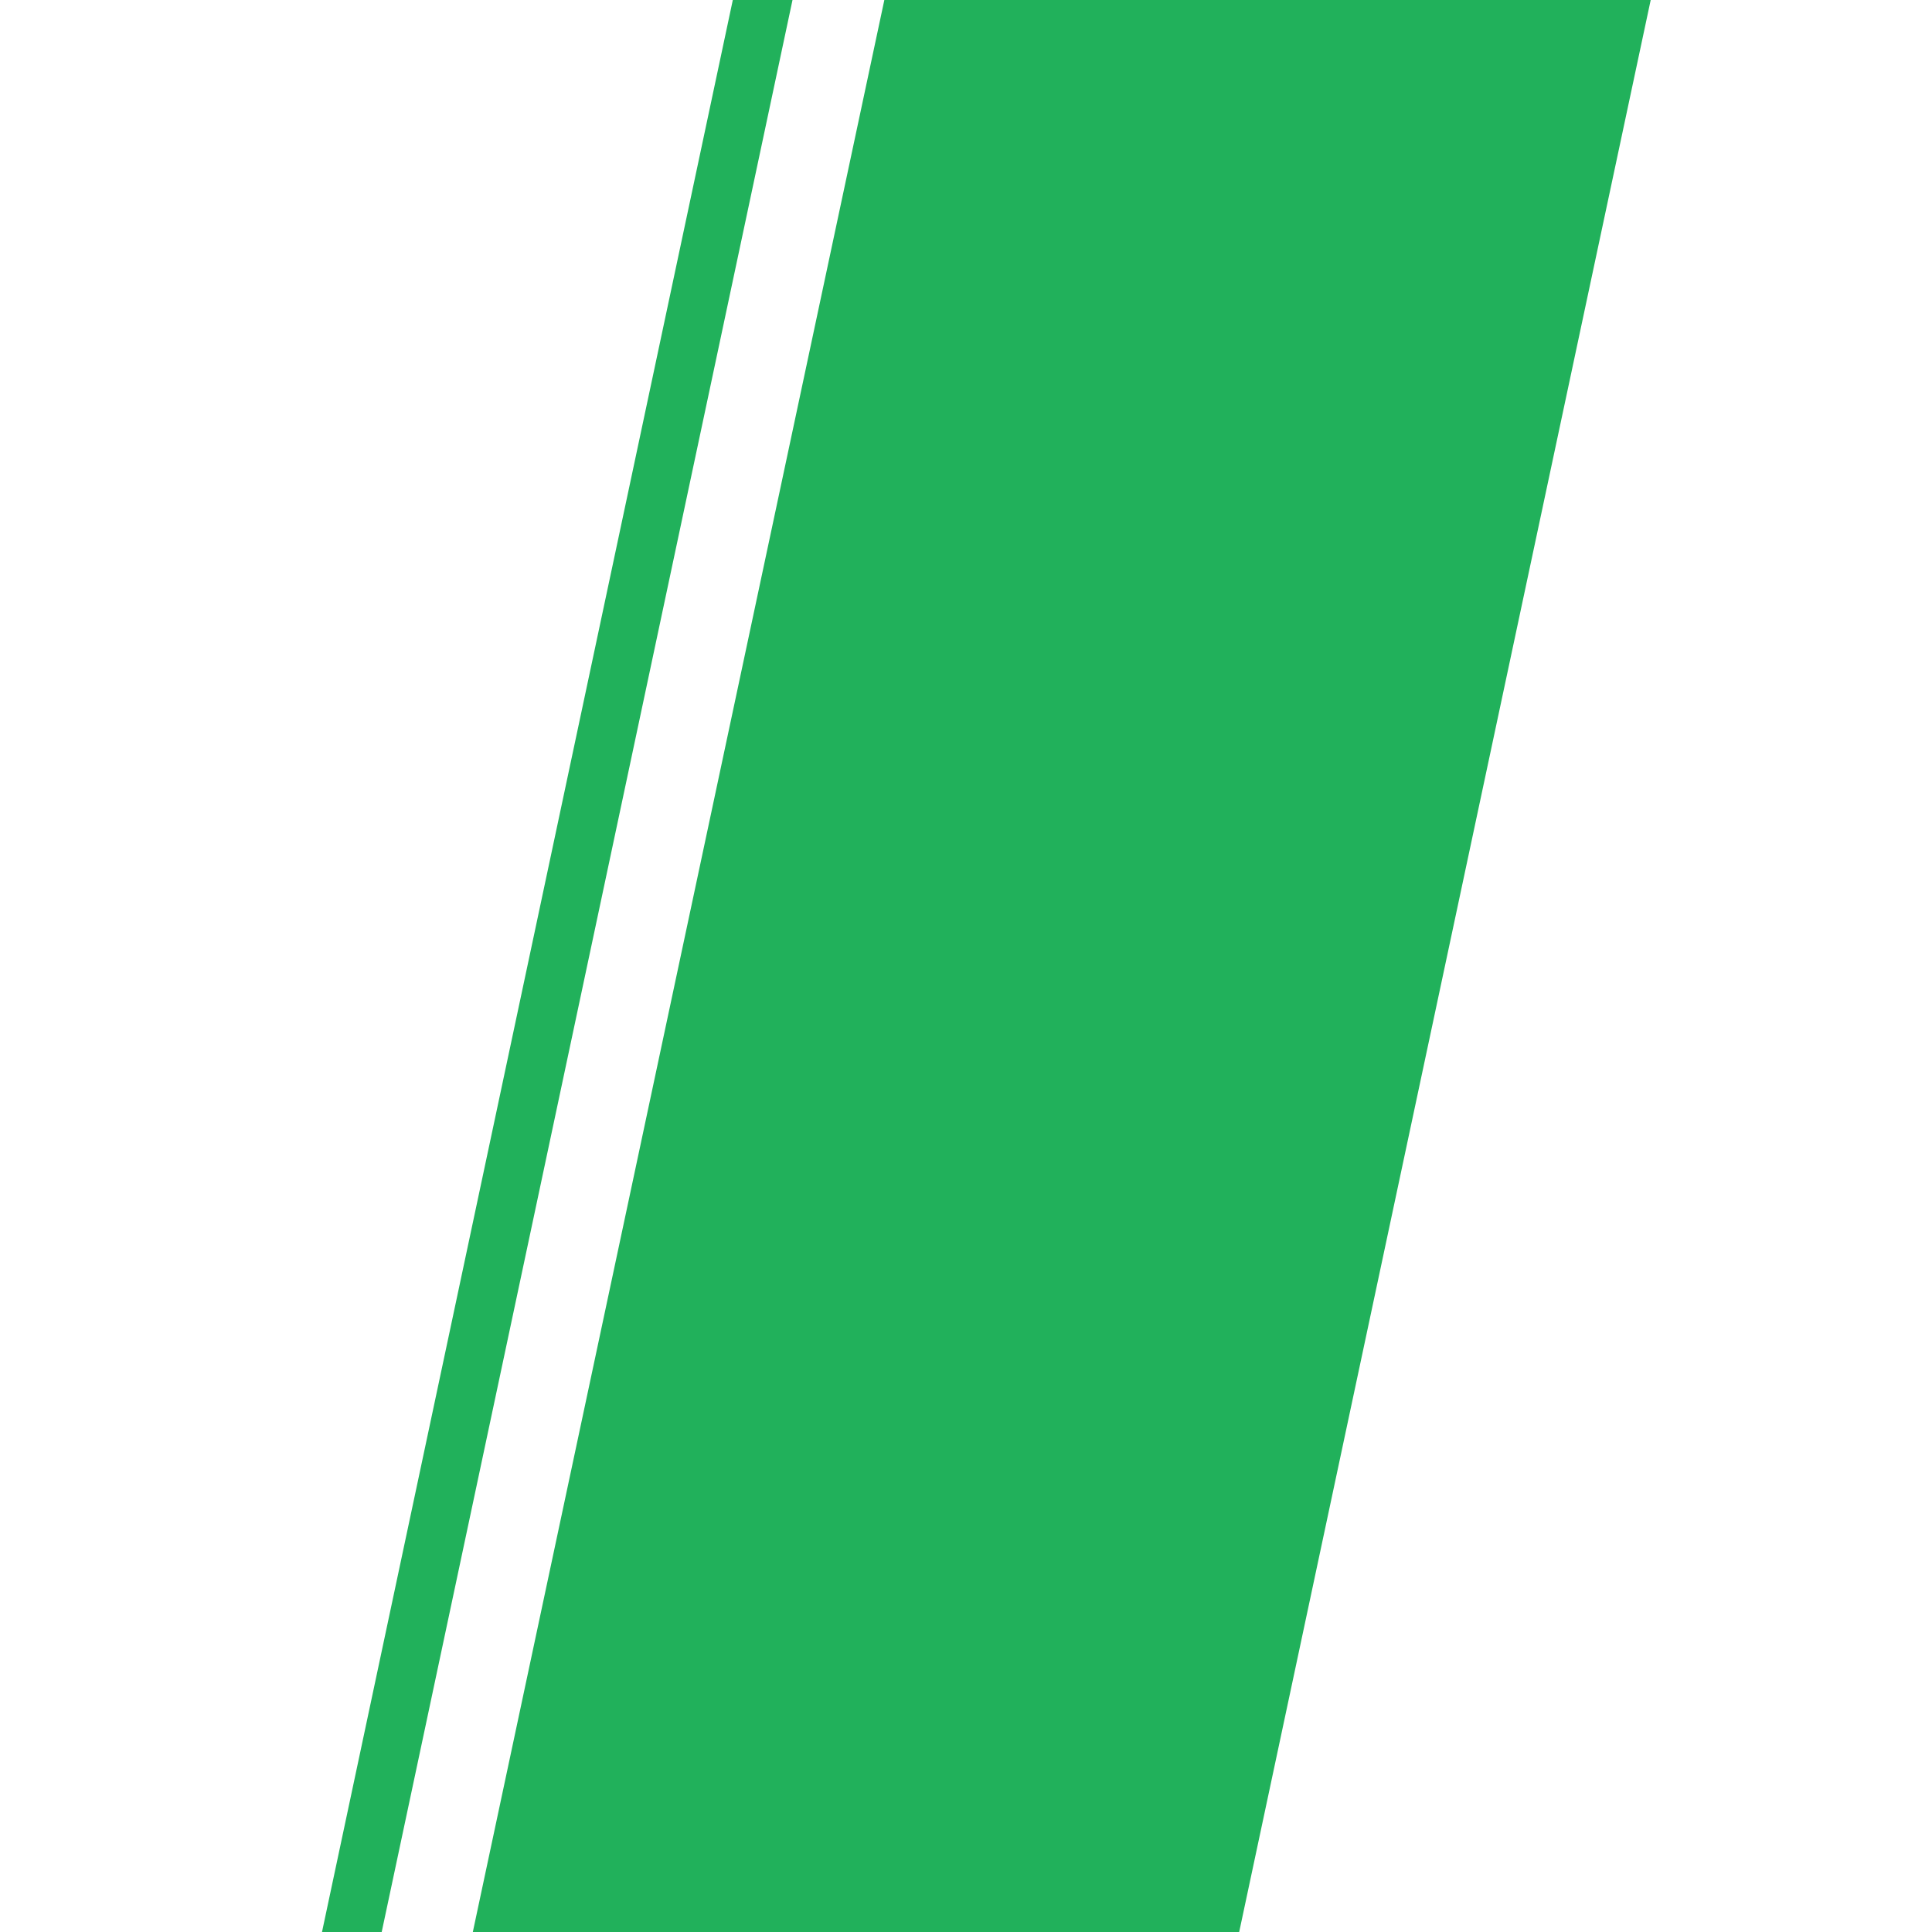 <?xml version="1.0" encoding="UTF-8"?> <svg xmlns="http://www.w3.org/2000/svg" width="30" height="30" viewBox="0 0 30 30" fill="none"> <path d="M13.732 0H25.632L19.242 30H7.342L13.732 0Z" fill="#21B15B"></path> <path d="M11.379 0H12.306L5.927 30H5L11.379 0Z" fill="#21B15B"></path> </svg> 